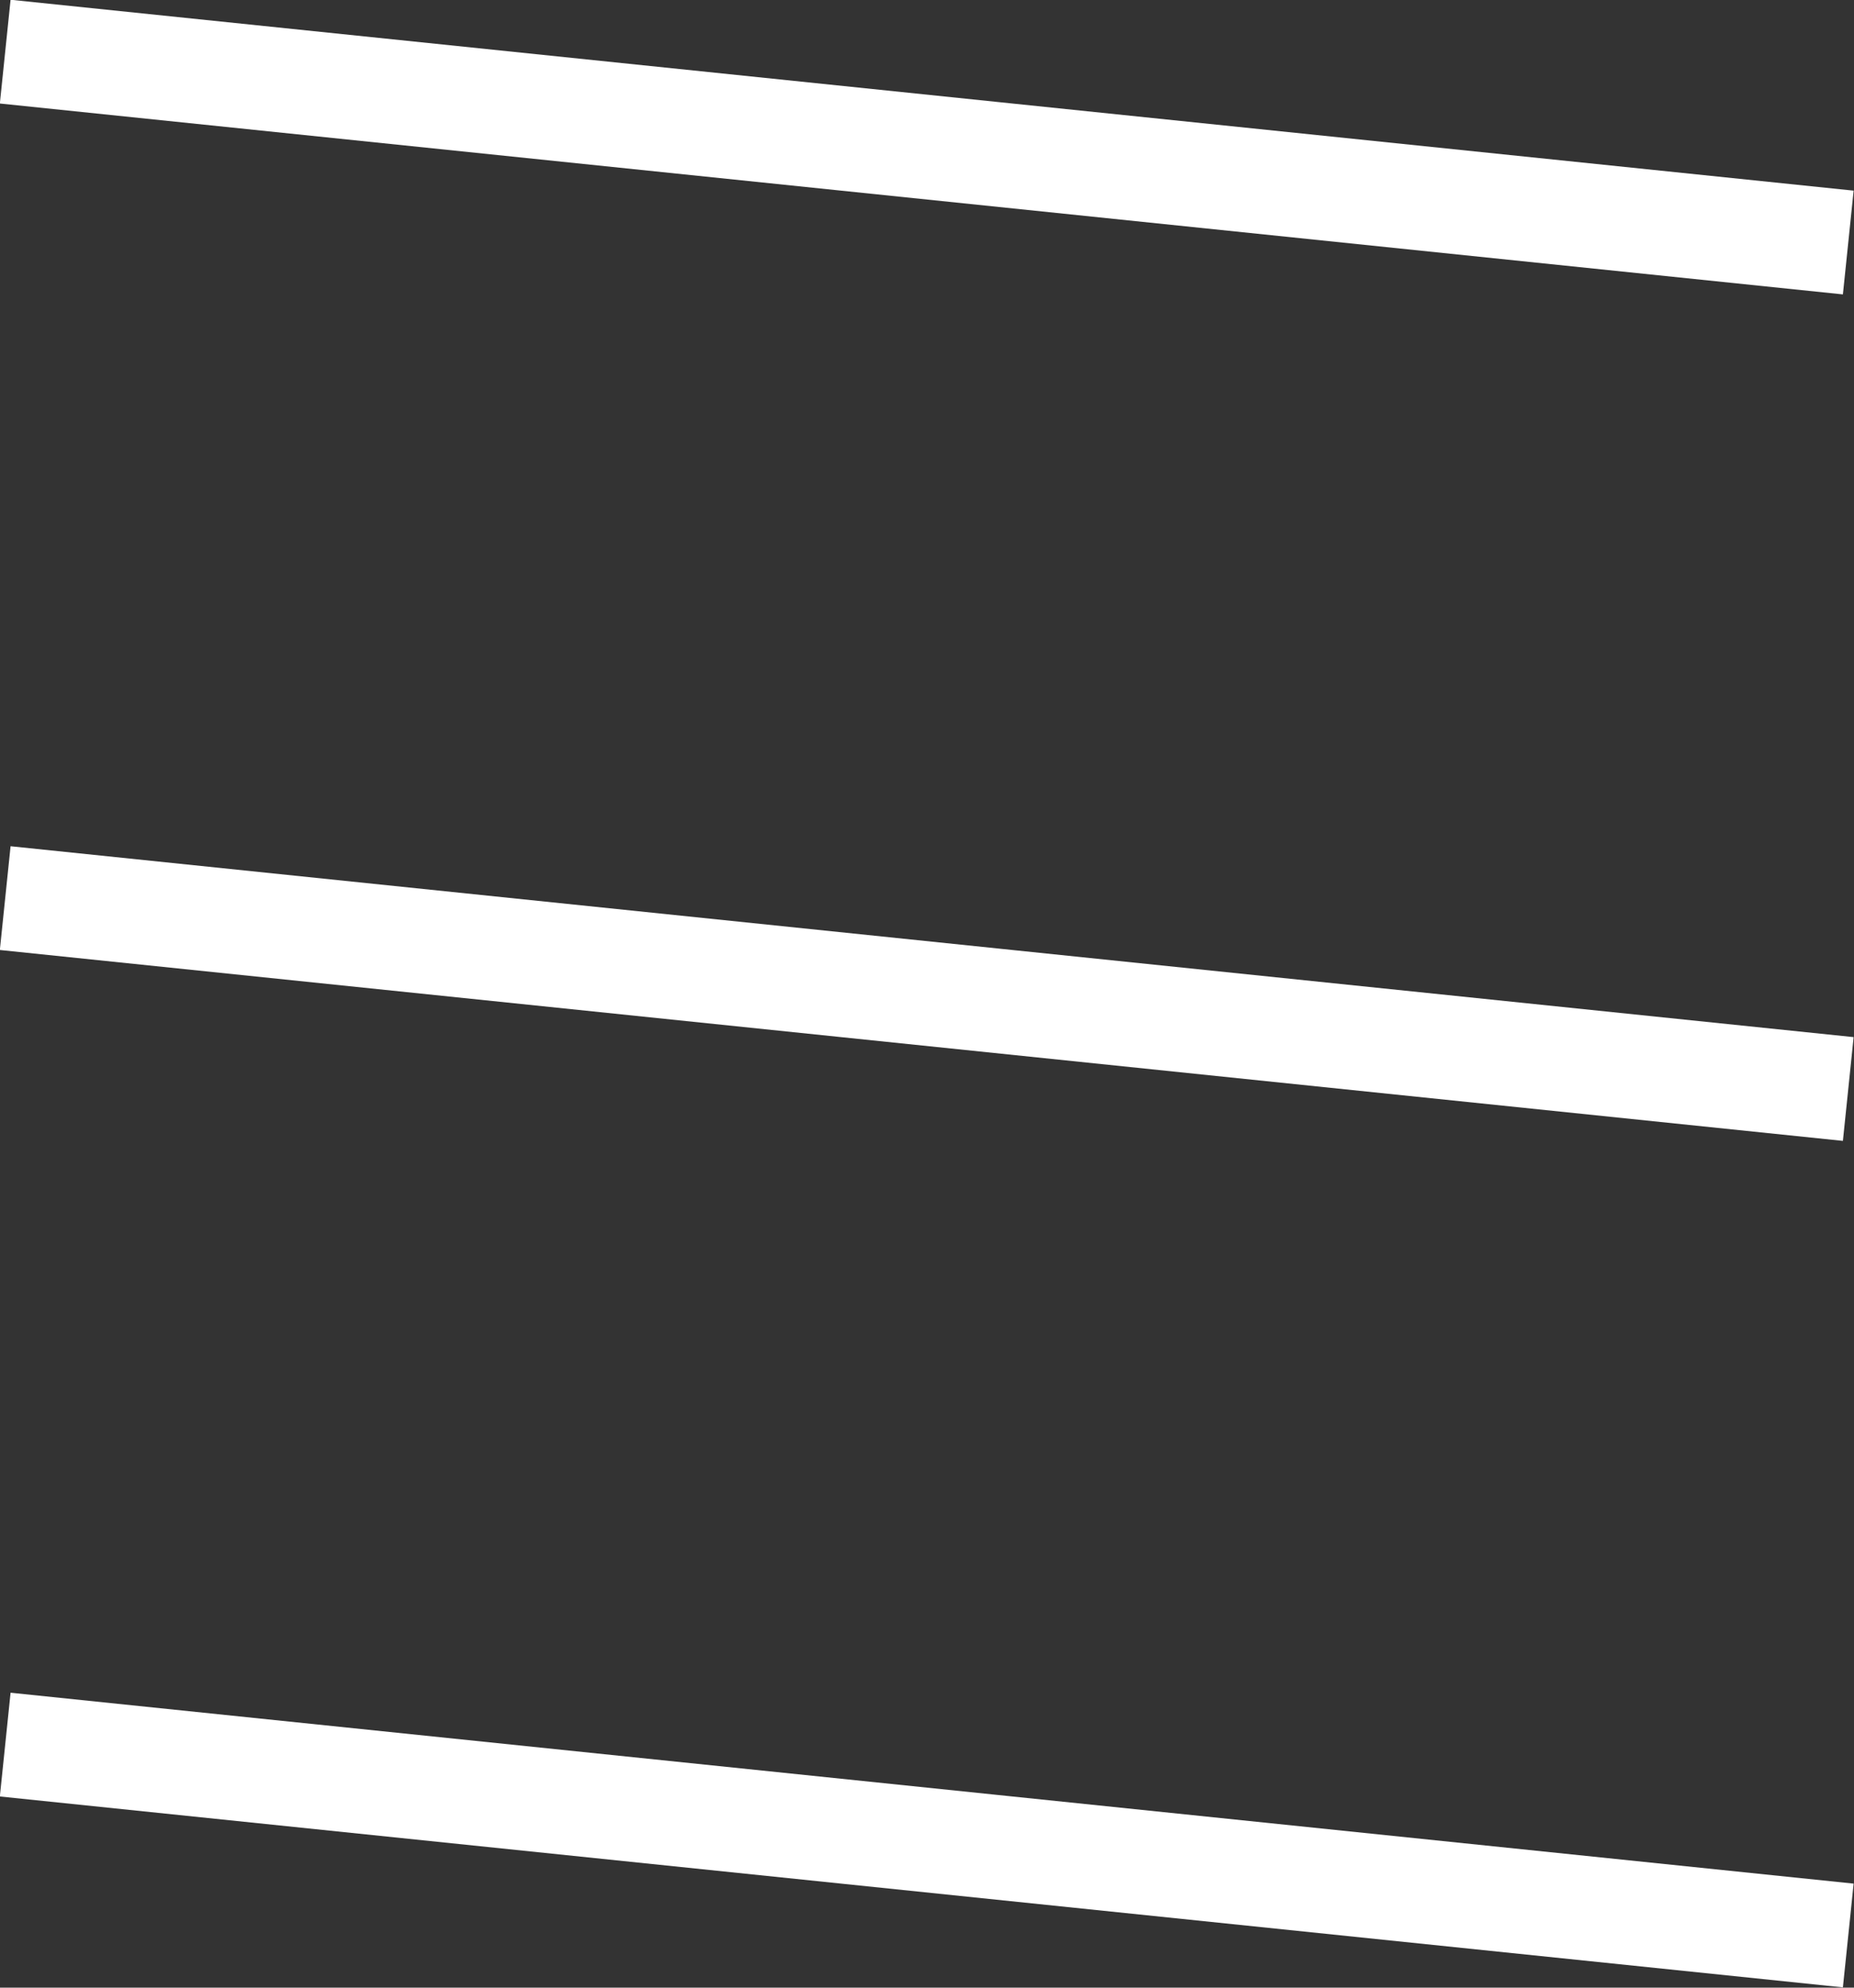 <?xml version="1.0" encoding="UTF-8"?><svg id="Layer_2" xmlns="http://www.w3.org/2000/svg" viewBox="0 0 35.57 38.11"><rect x="0" y="0" width="35.57" height="38.11" fill="#333333" stroke="none"/><defs><style>.cls-1{fill:none;stroke:#fff;stroke-miterlimit:10;stroke-width:2px;}</style></defs><g id="text"><g><line class="cls-1" x1=".1" y1=".99" x2="35.46" y2="4.65"/><line class="cls-1" x1=".1" y1="17.22" x2="35.46" y2="20.88"/><line class="cls-1" x1=".1" y1="33.45" x2="35.46" y2="37.11"/></g></g></svg>